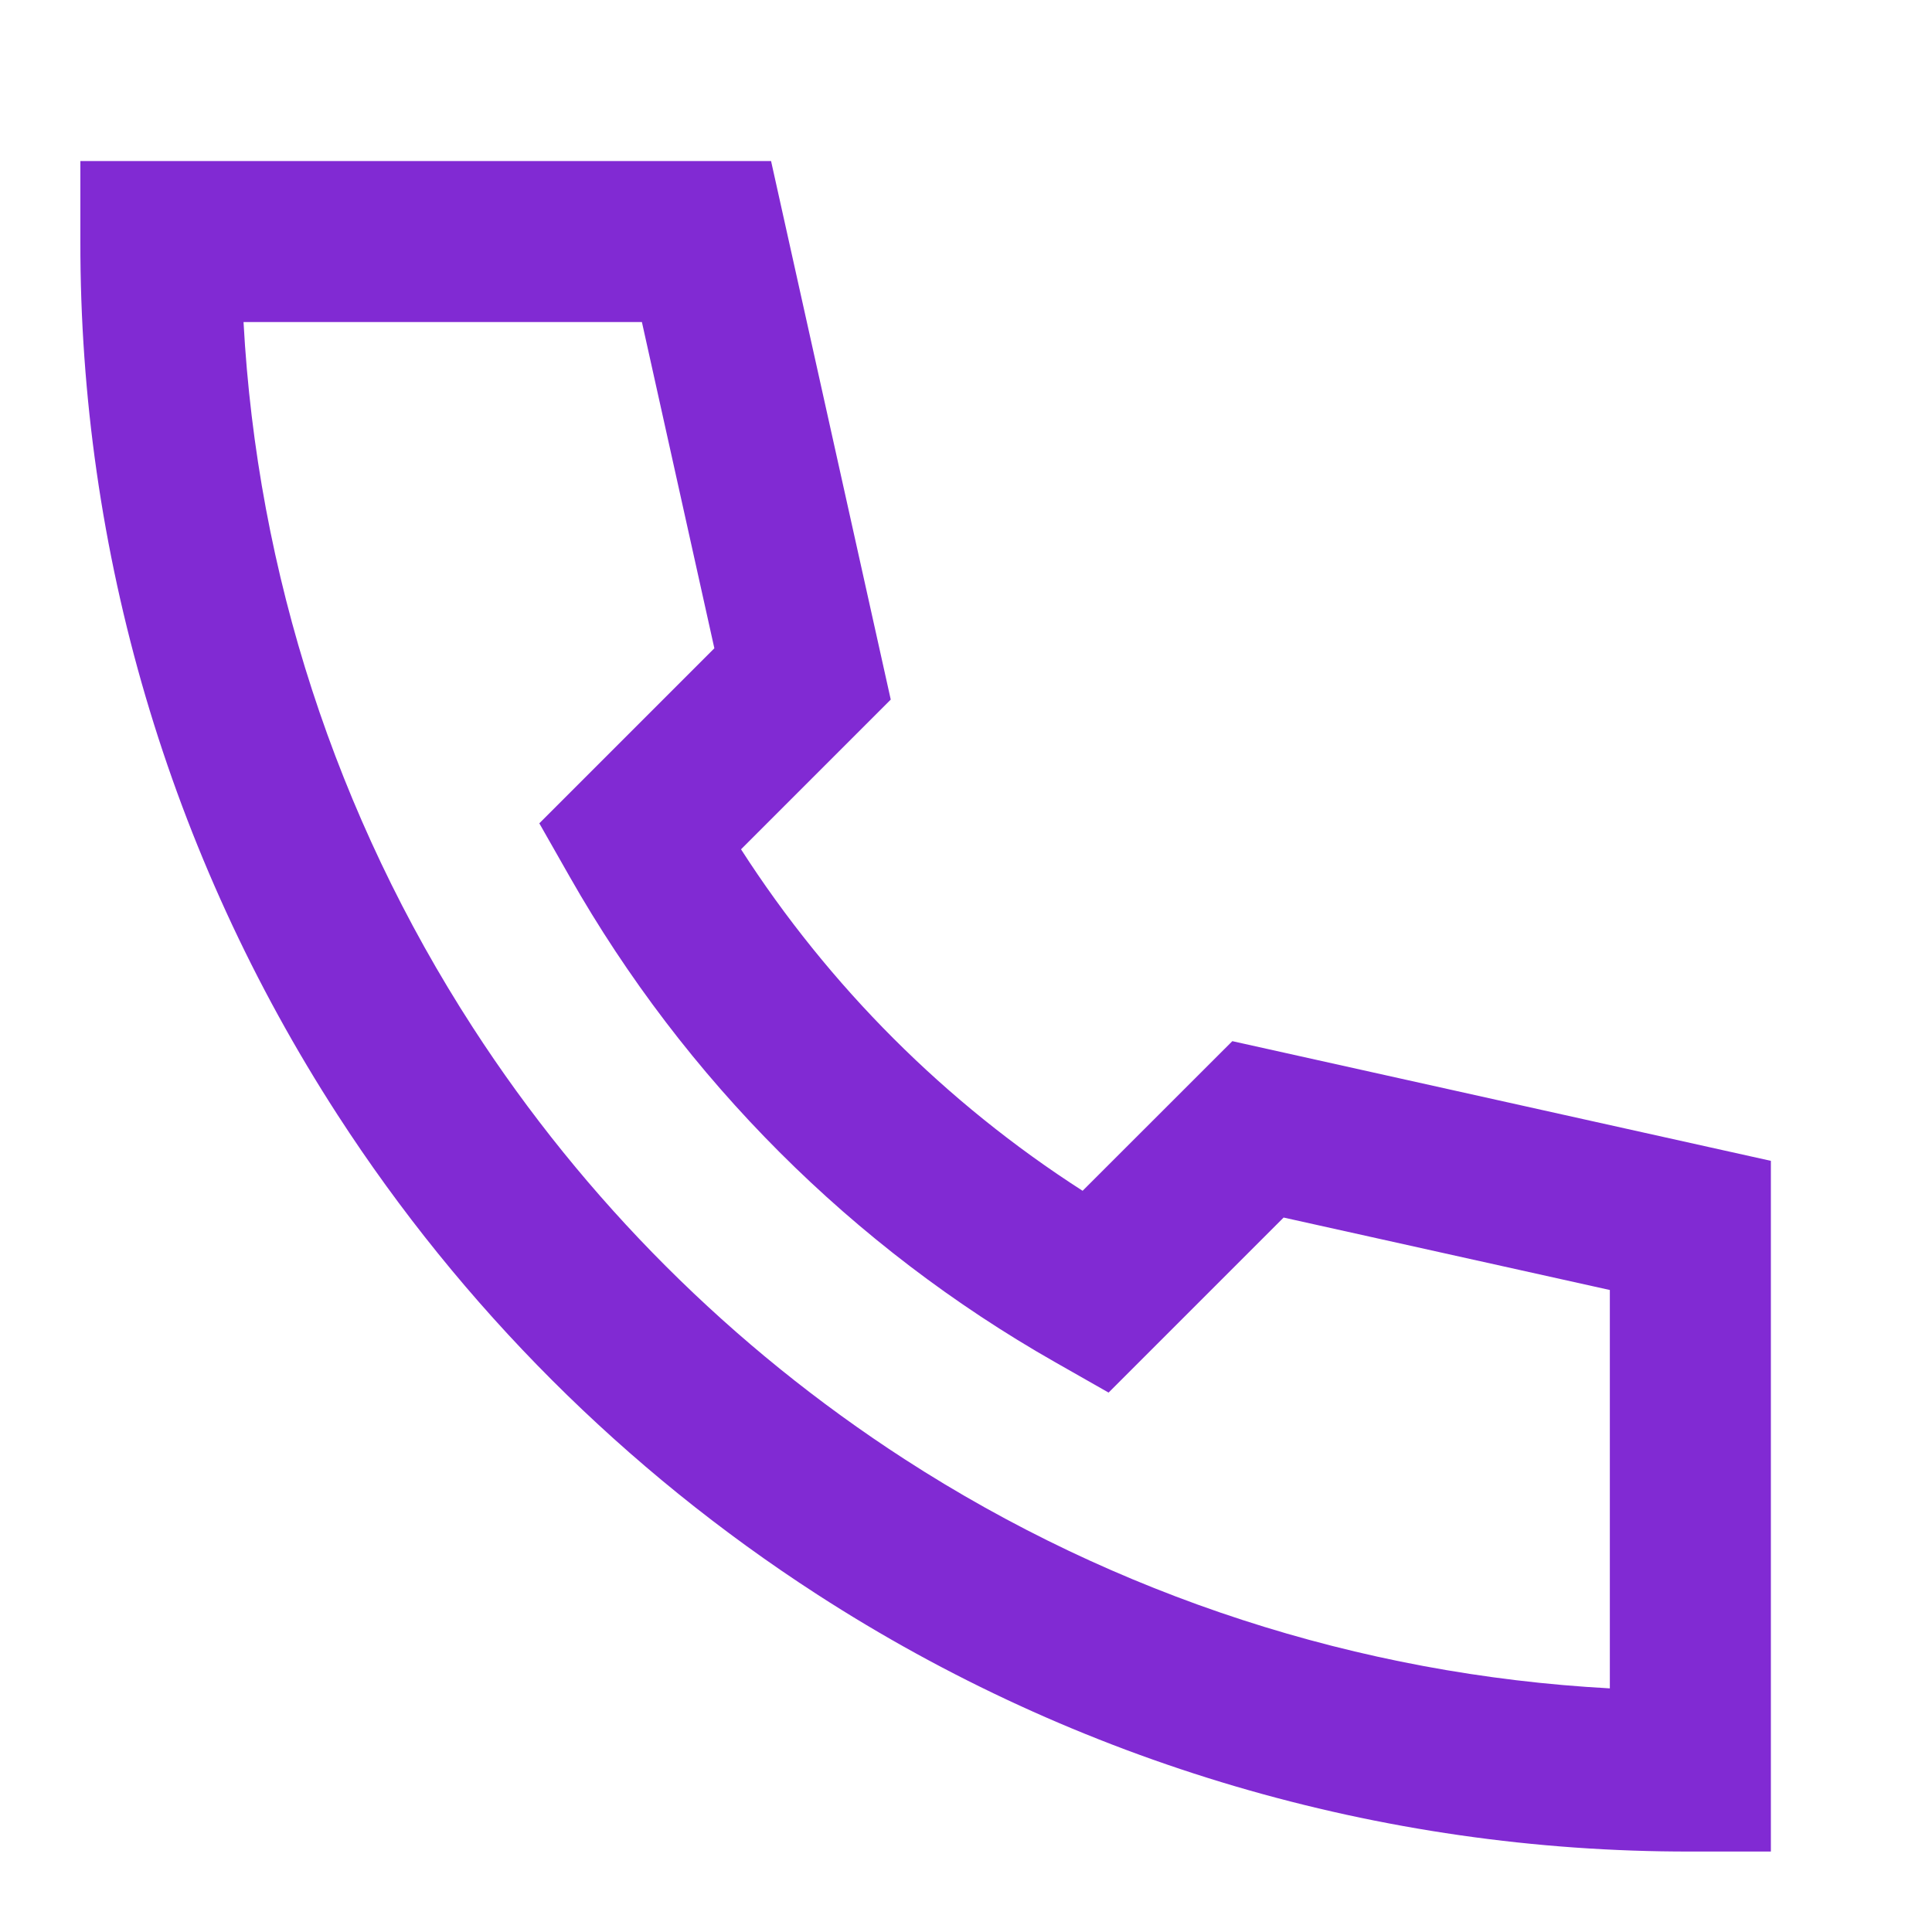 <svg width="20" height="20" viewBox="0 0 20 20" fill="none" xmlns="http://www.w3.org/2000/svg">
<path d="M0.832 1.667H7.982L9.221 7.242L7.671 8.792C8.583 10.21 9.788 11.416 11.207 12.327L12.757 10.778L18.332 12.017V19.167H17.499C14.291 19.172 11.15 18.247 8.457 16.504C6.471 15.219 4.78 13.528 3.495 11.542C1.752 8.849 0.827 5.708 0.832 2.5V1.667ZM2.521 3.334C2.662 5.934 3.48 8.451 4.895 10.637C6.052 12.425 7.575 13.947 9.362 15.104C11.548 16.519 14.066 17.337 16.665 17.478V13.354L13.288 12.604L11.476 14.416L10.924 14.102C8.826 12.91 7.089 11.173 5.897 9.075L5.583 8.523L7.395 6.711L6.645 3.334H2.521Z" fill="#812AD3"/>
</svg>
